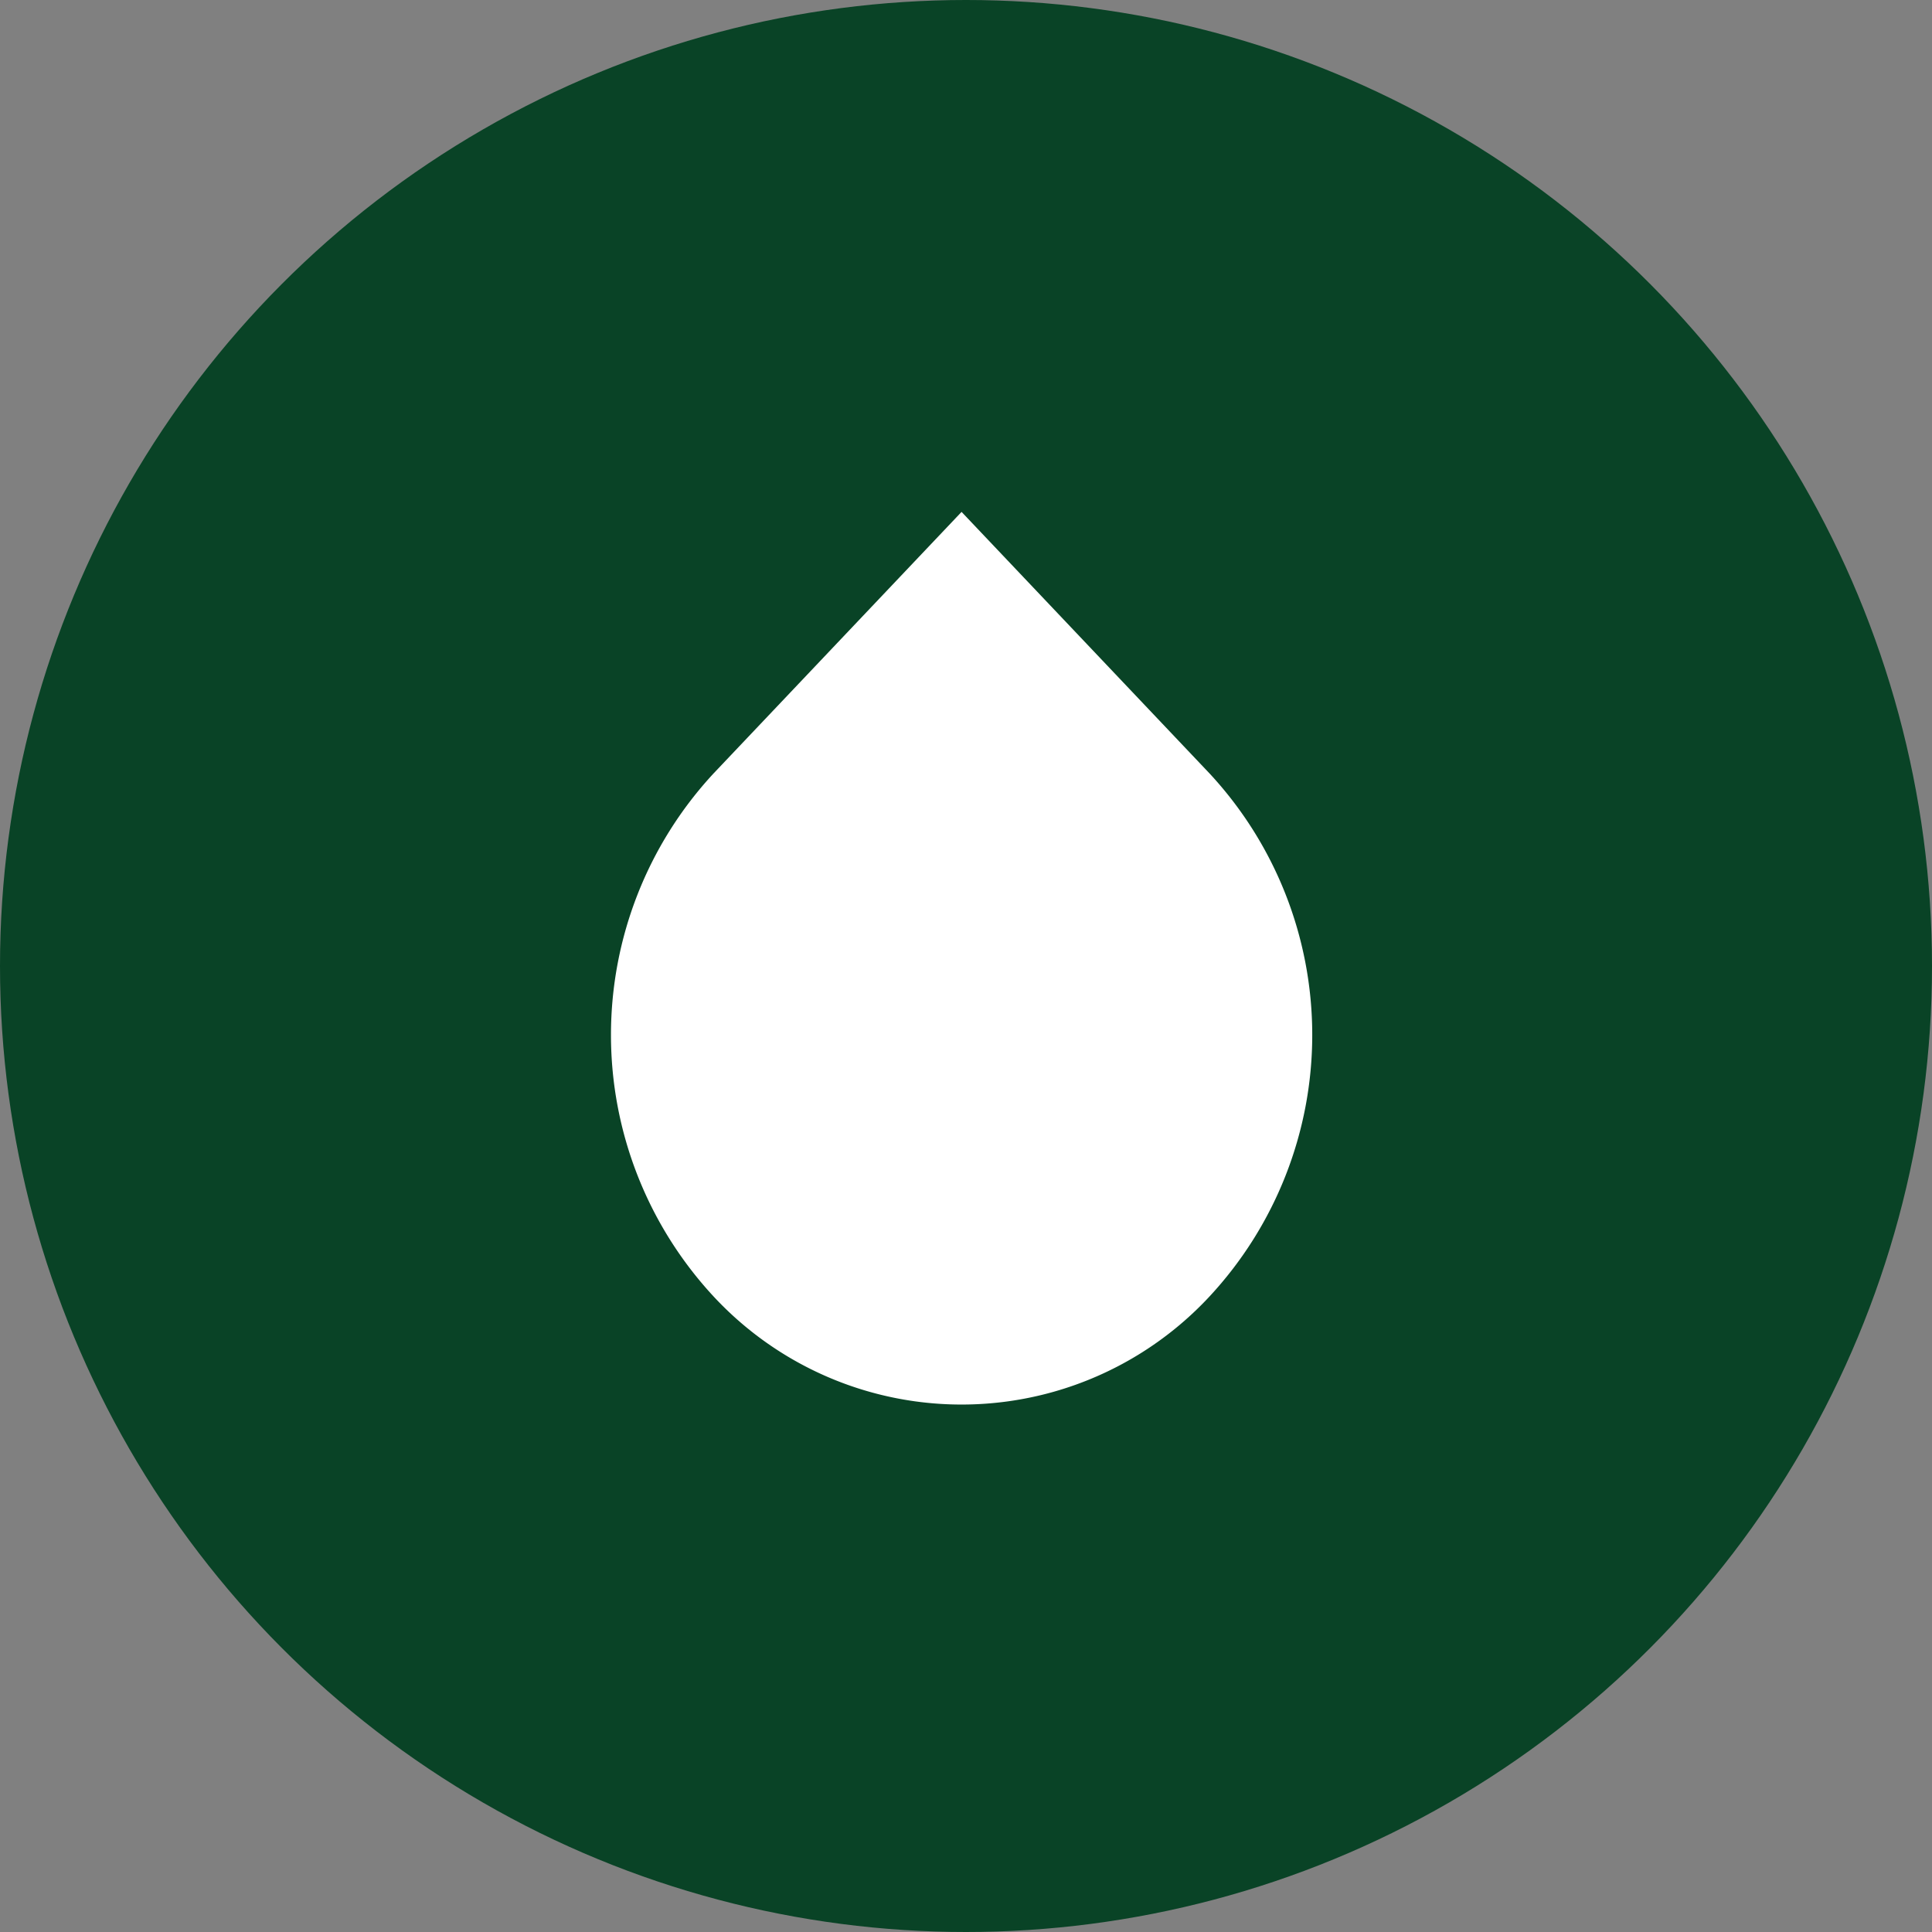 <svg xmlns="http://www.w3.org/2000/svg" width="91" height="91" viewBox="0 0 91 91"><rect x="0" y="0" width="91" height="91" fill="#808080" stroke="none"/><circle cx="45.5" cy="45.5" r="45.5" fill="#094326"/><path d="M33.826,14.573,22.142,2.25,10.457,14.573a18.114,18.114,0,0,0,0,24.626,15.943,15.943,0,0,0,23.369,0A18.1,18.1,0,0,0,33.826,14.573Z" transform="translate(23.149 21.861)" fill="#fff"/></svg>